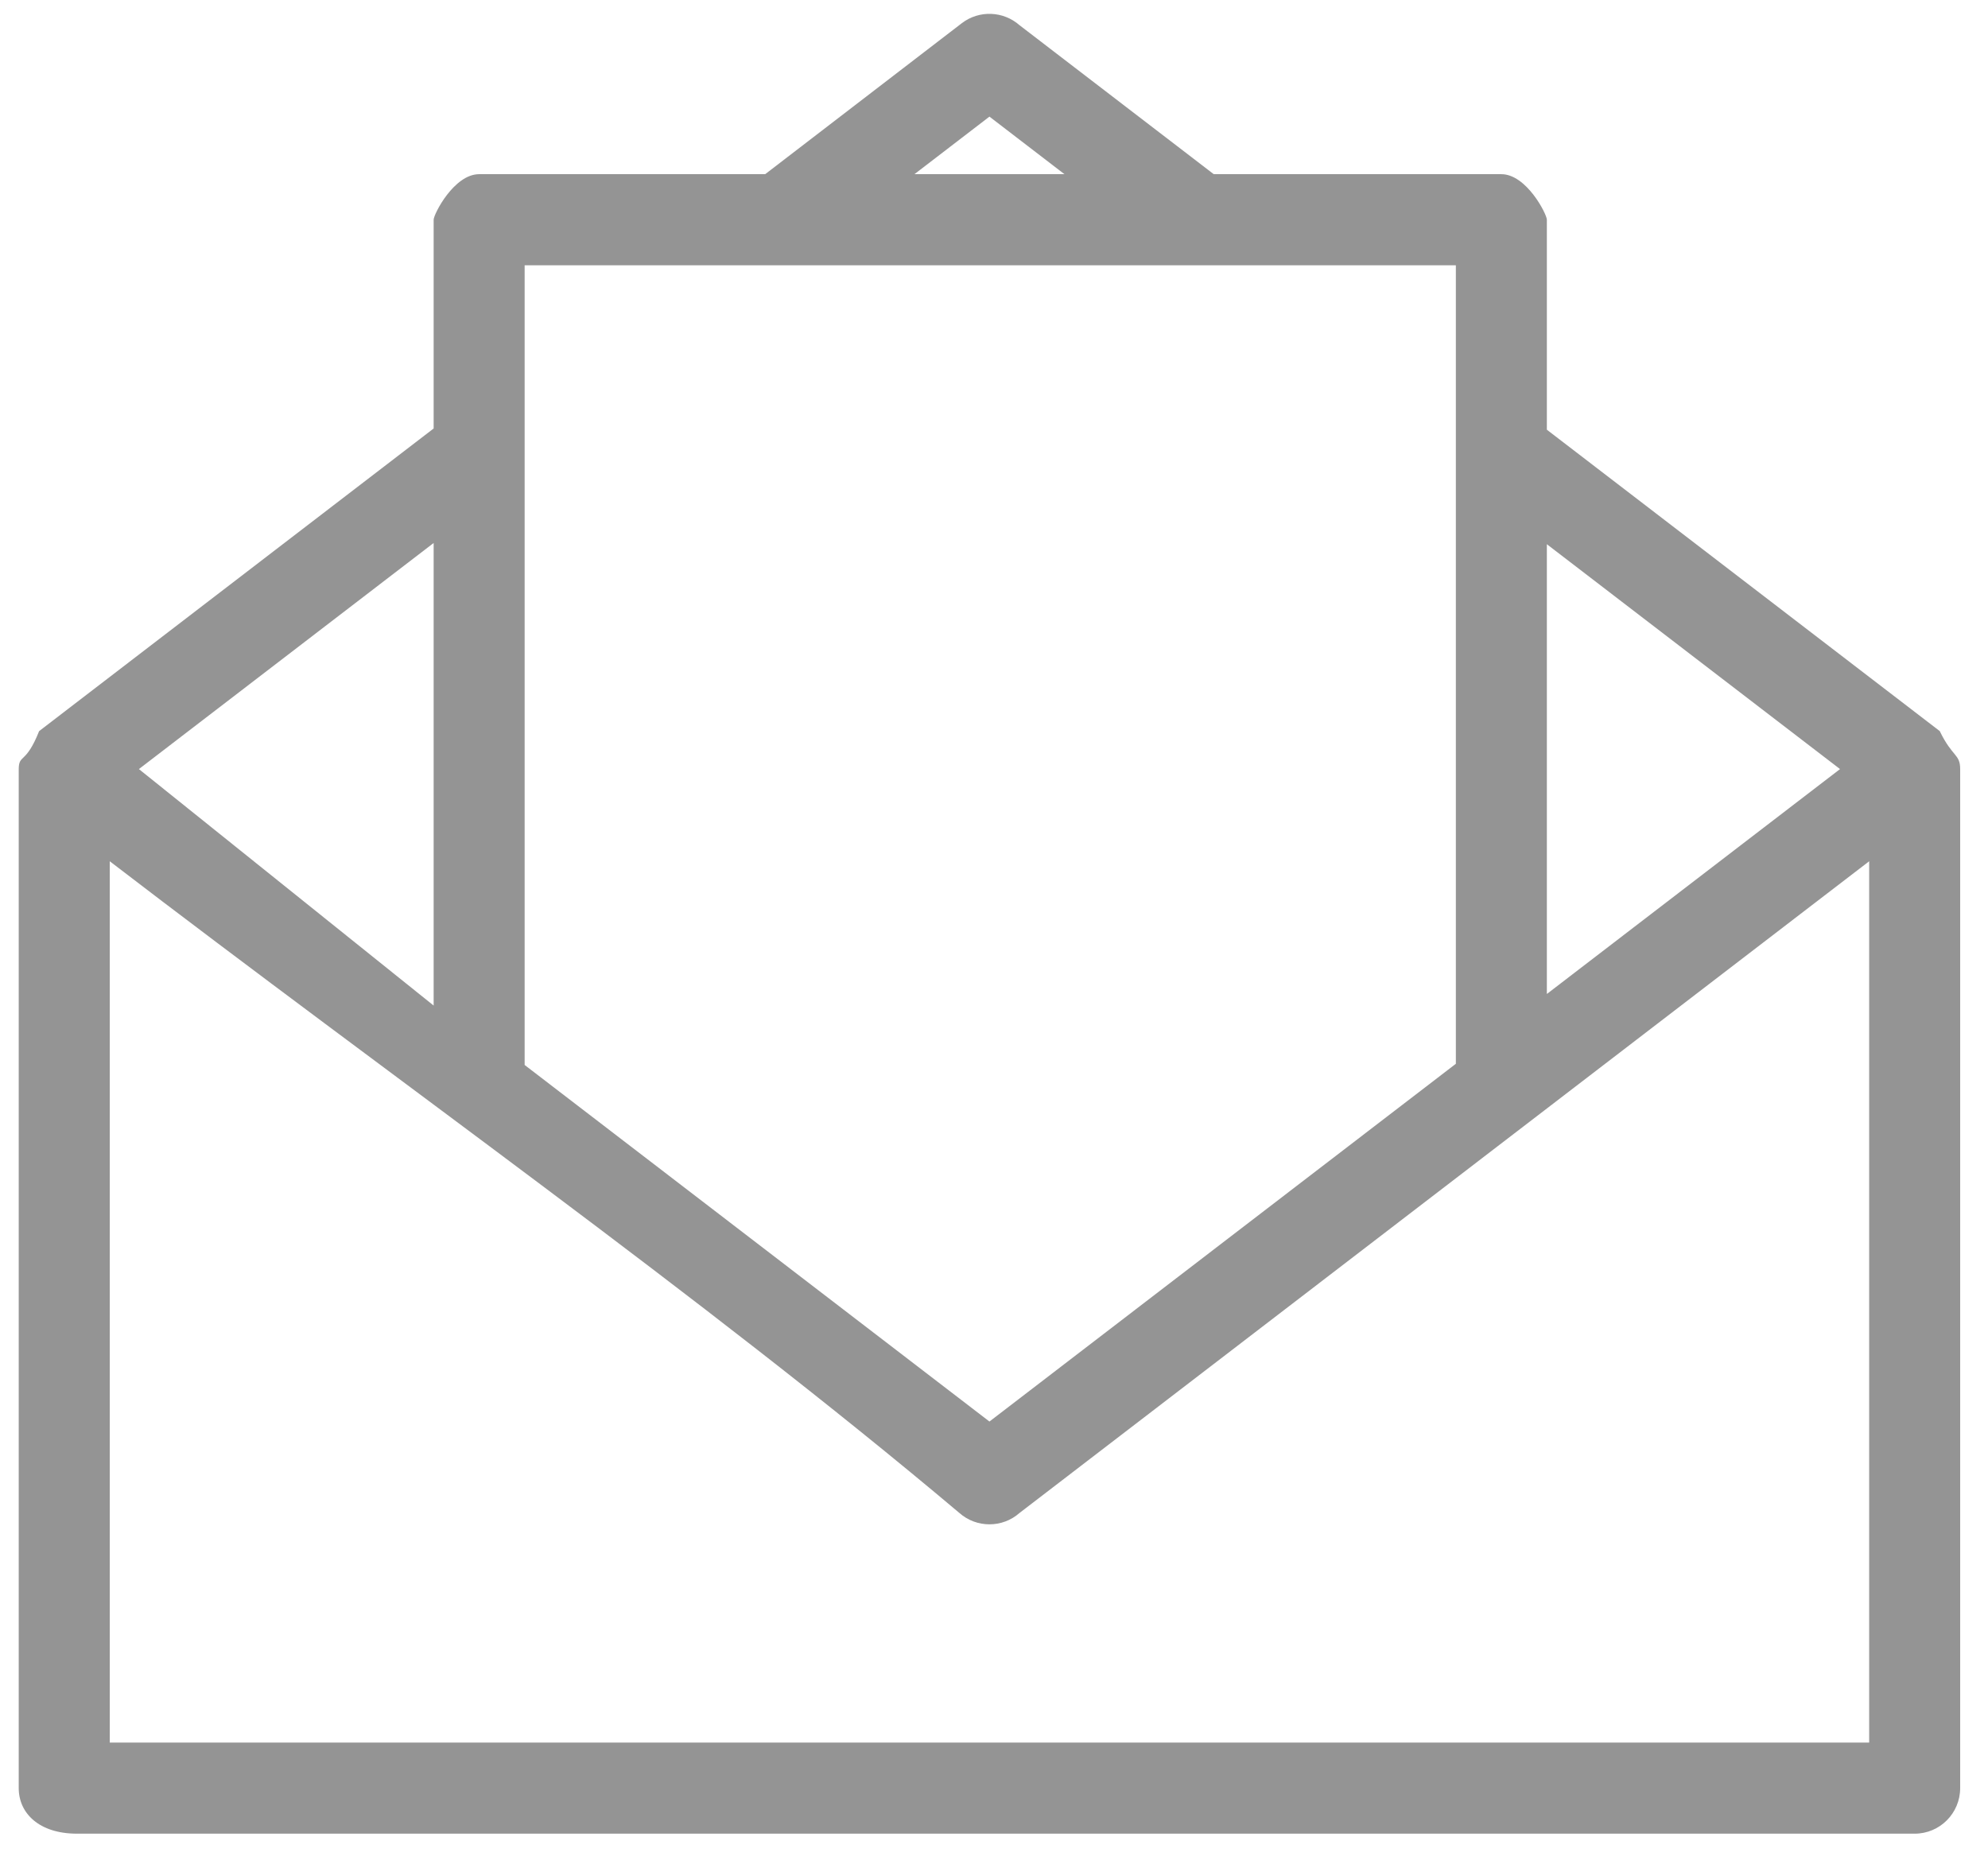 <?xml version="1.0"?>
<svg xmlns="http://www.w3.org/2000/svg" xmlns:xlink="http://www.w3.org/1999/xlink" width="62px" height="58px">
<path fill-rule="evenodd" fill="rgb(148, 148, 148)" d="M60.495,22.800 L48.242,13.401 L48.242,6.852 C48.242,6.68 47.607,5.432 46.823,5.432 L37.853,5.432 L31.796,0.786 C31.298,0.346 30.542,0.305 29.995,0.724 L23.864,5.432 L14.943,5.432 C14.159,5.432 13.524,6.68 13.524,6.853 L13.524,13.363 L1.220,22.801 C0.804,23.85 0.590,23.505 0.584,23.985 L0.584,55.765 C0.584,56.550 1.220,57.186 2.4,57.186 L59.713,57.186 C60.497,57.186 61.132,56.550 61.132,55.765 L61.132,23.989 C61.132,23.506 60.891,23.62 60.495,22.800 ZM48.242,16.972 L57.385,23.985 L48.242,30.999 L48.242,16.972 ZM30.858,3.637 L33.197,5.432 L28.519,5.432 L28.519,5.432 L30.858,3.637 ZM16.362,8.273 L45.404,8.273 L45.404,33.176 L30.858,44.333 L16.362,33.213 L16.362,8.273 ZM13.524,16.934 L13.524,31.36 L4.332,23.985 L13.524,16.934 ZM58.294,54.345 L3.423,54.345 L3.423,26.860 C12.255,33.635 21.88,40.409 29.920,47.184 L29.920,47.184 C30.454,47.657 31.262,47.657 31.796,47.184 L37.491,42.816 C44.425,37.498 51.360,32.179 58.294,26.860 L58.294,54.345 Z"/>
</svg>
